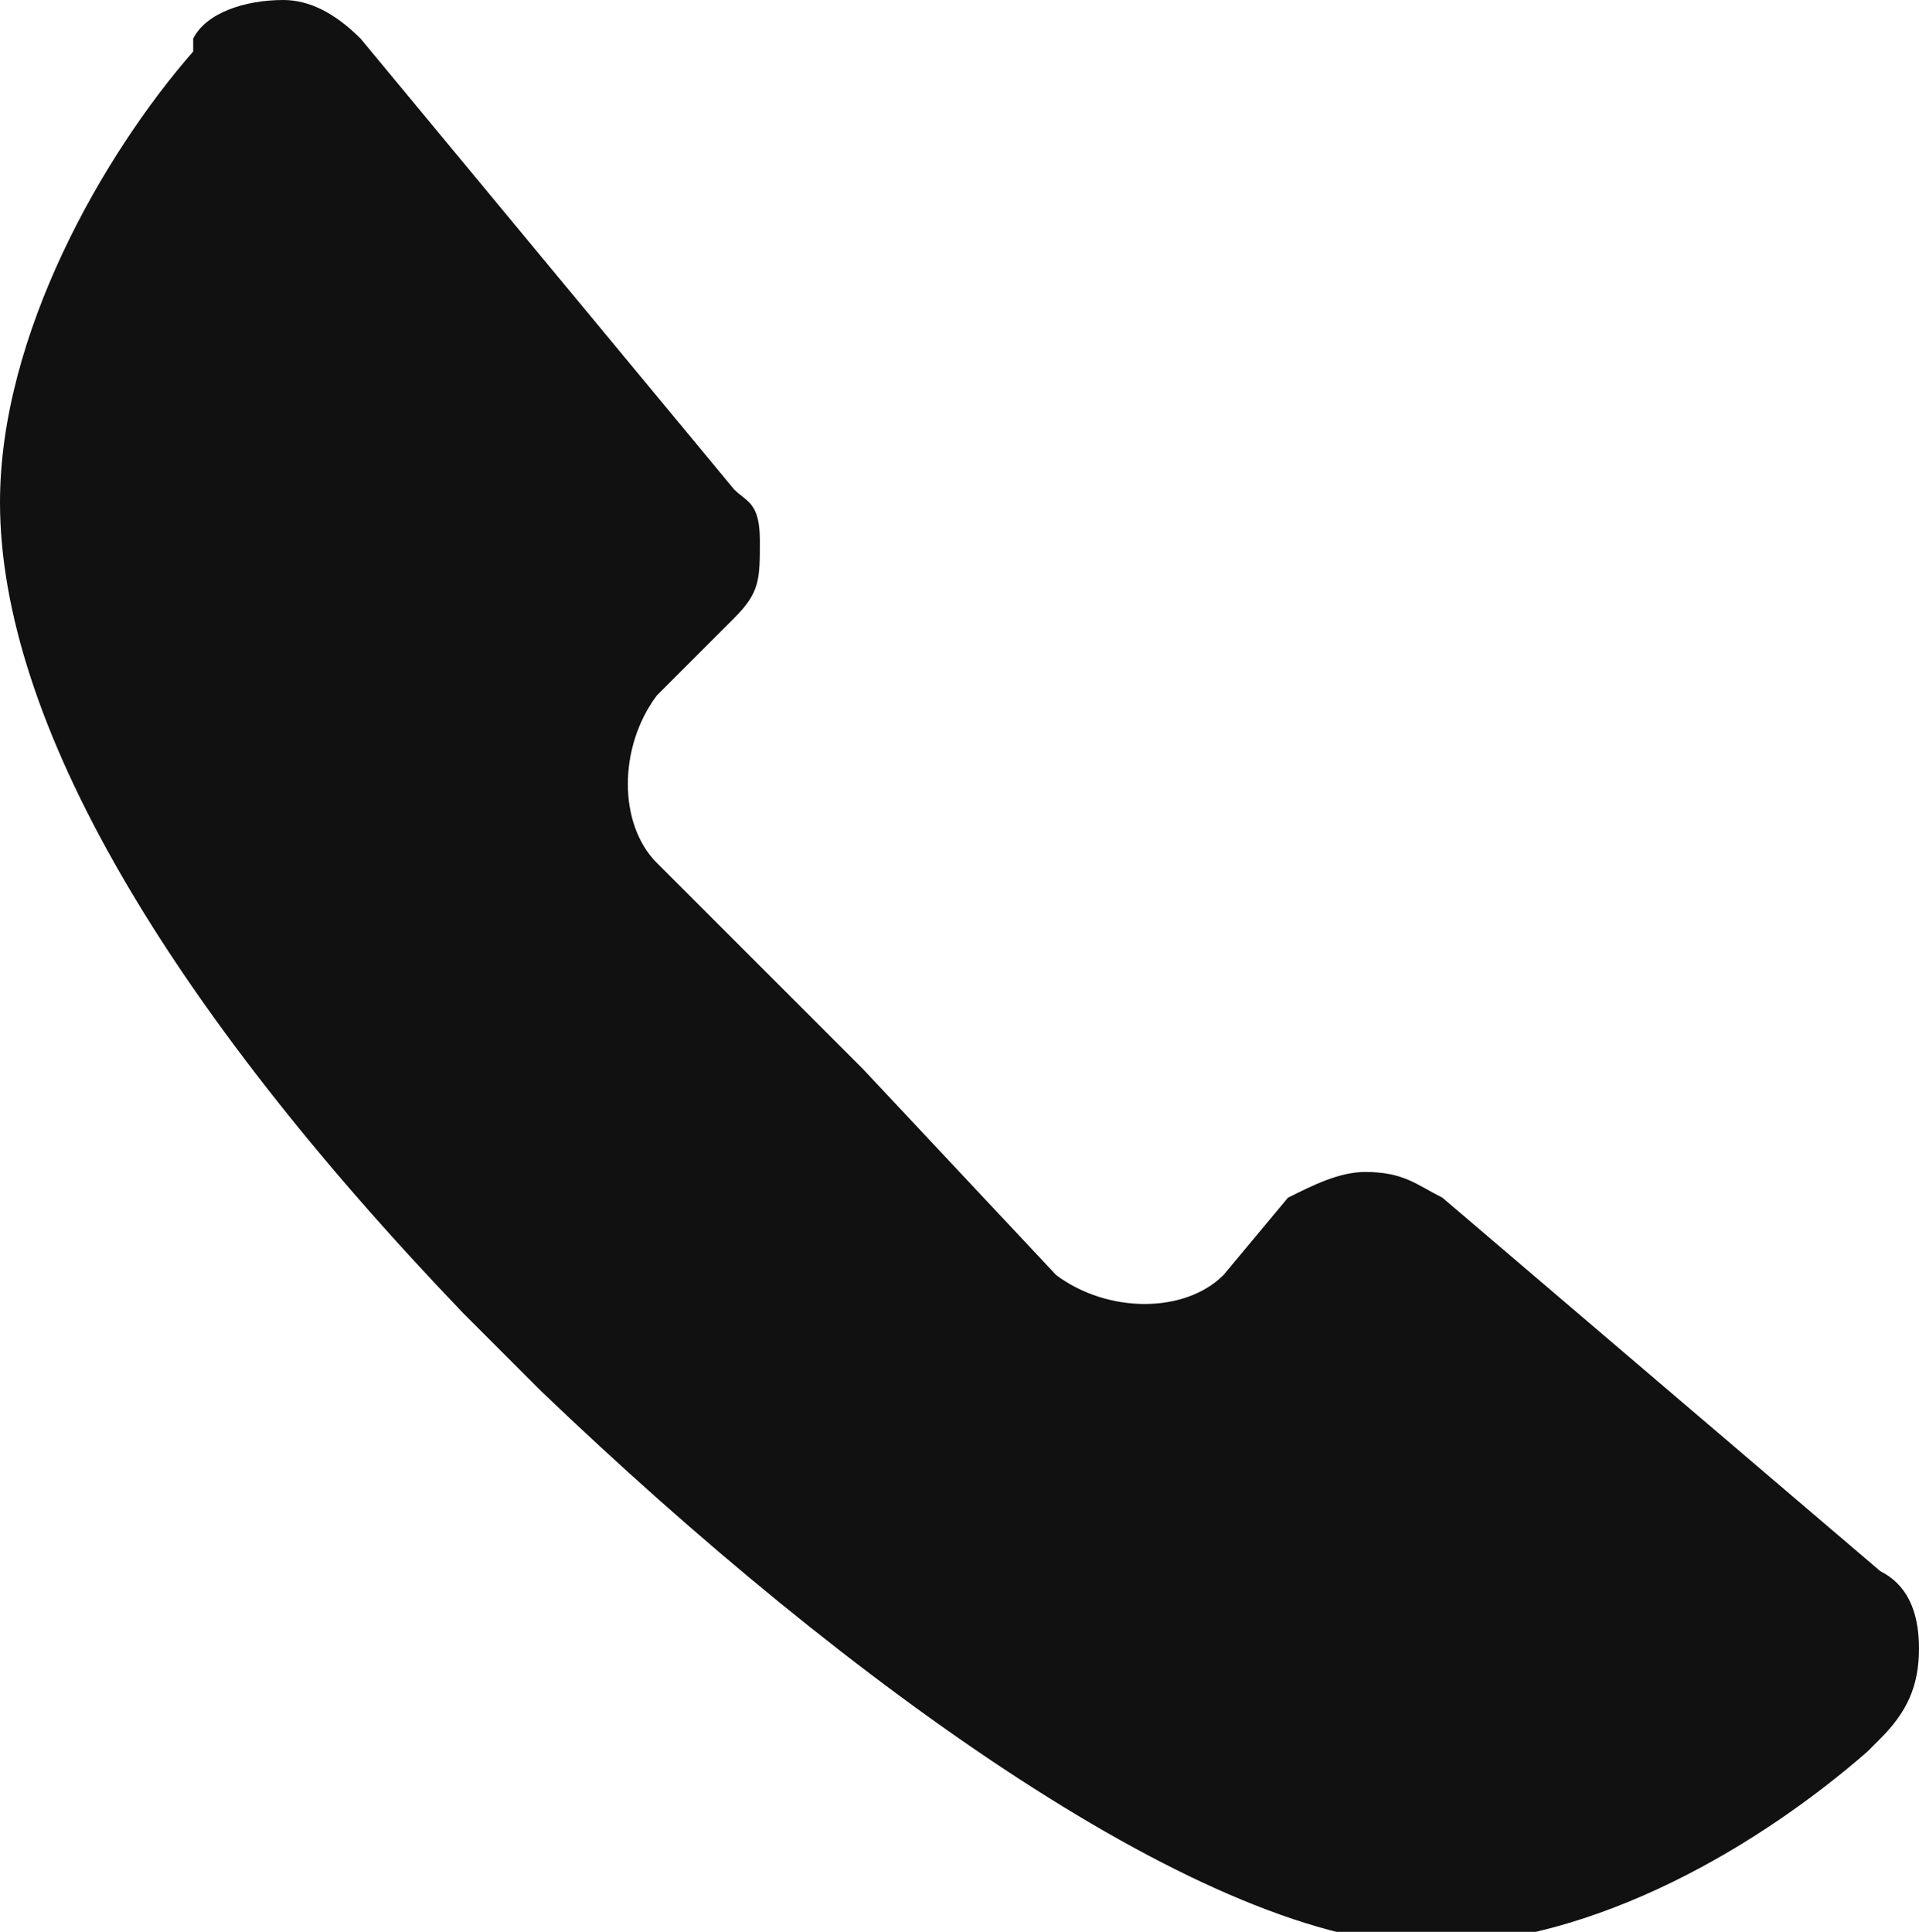 <?xml version="1.0" encoding="utf-8"?>
<!-- Generator: Adobe Illustrator 27.2.0, SVG Export Plug-In . SVG Version: 6.00 Build 0)  -->
<svg version="1.1" id="레이어_1" xmlns="http://www.w3.org/2000/svg" xmlns:xlink="http://www.w3.org/1999/xlink" x="0px"
	 y="0px" width="14.9px" height="15px" viewBox="0 0 14.9 15" style="enable-background:new 0 0 14.9 15;" xml:space="preserve">
<style type="text/css">
	.st0{fill:#111111;}
</style>
<path class="st0" d="M11.2,9.3c-0.2-0.1-0.3-0.2-0.6-0.2c-0.2,0-0.4,0.1-0.6,0.2L9.5,9.9c-0.3,0.3-0.9,0.3-1.3,0L6.7,8.3L5.1,6.7
	c-0.3-0.3-0.3-0.9,0-1.3l0.6-0.6c0.2-0.2,0.2-0.3,0.2-0.6S5.8,3.9,5.7,3.8L2.8,0.3C2.6,0.1,2.4,0,2.2,0C1.9,0,1.6,0.1,1.5,0.3l0,0.1
	C0.8,1.2,0,2.6,0,3.9c0,1.7,1.3,3.9,3.6,6.3l0.6,0.6l0,0l0,0c2.4,2.3,5.2,4.3,6.9,4.3c1.3,0,2.6-0.8,3.4-1.5l0.1-0.1
	c0.2-0.2,0.3-0.4,0.3-0.7c0-0.3-0.1-0.5-0.3-0.6L11.2,9.3z"/>
</svg>
